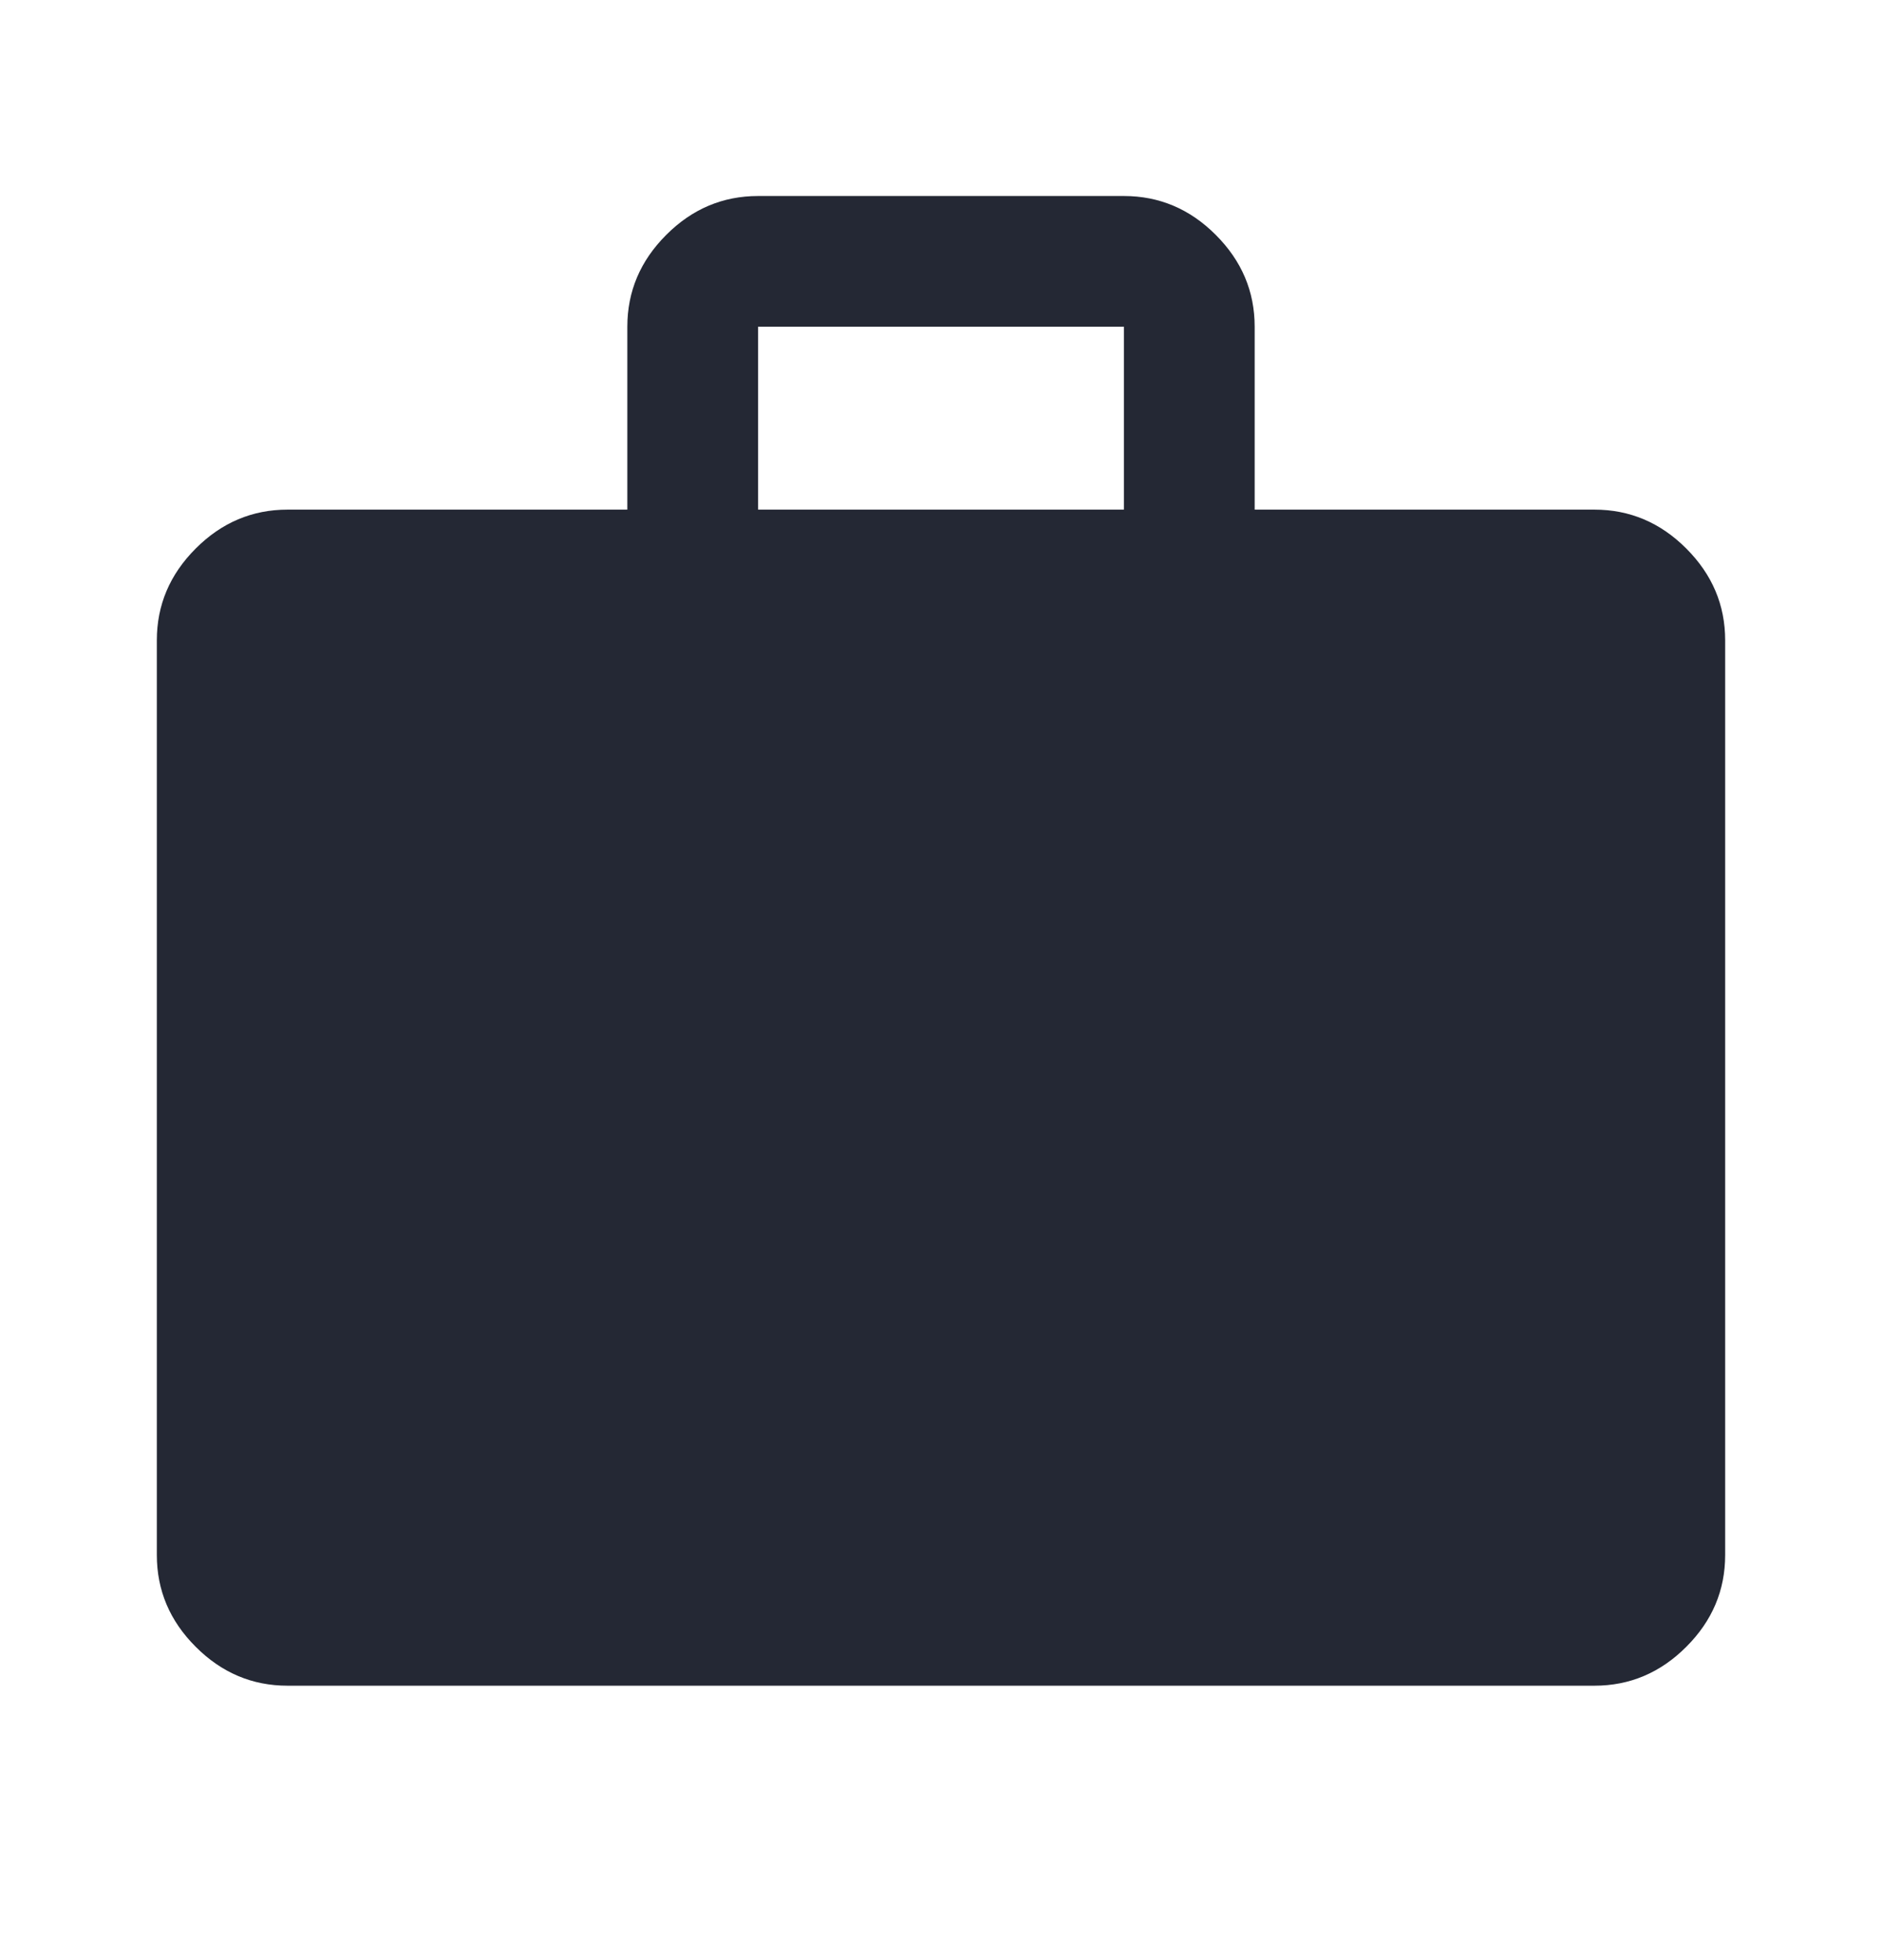 <svg xmlns="http://www.w3.org/2000/svg" fill="none" viewBox="0 0 24 25" height="25" width="24">
<mask height="25" width="24" y="0" x="0" maskUnits="userSpaceOnUse" style="mask-type:alpha" id="mask0_1_4354">
<rect fill="#D9D9D9" height="24" width="24" y="0.5"></rect>
</mask>
<g mask="url(#mask0_1_4354)">
<path fill="#242834" d="M3.667 21.5C3.217 21.5 2.826 21.335 2.496 21.004C2.165 20.674 2 20.283 2 19.833V8.167C2 7.717 2.165 7.327 2.496 6.996C2.826 6.665 3.217 6.5 3.667 6.5H8V4.167C8 3.717 8.165 3.327 8.496 2.996C8.826 2.665 9.217 2.5 9.667 2.5H14.333C14.783 2.5 15.174 2.665 15.504 2.996C15.835 3.327 16 3.717 16 4.167V6.5H20.333C20.783 6.5 21.174 6.665 21.504 6.996C21.835 7.327 22 7.717 22 8.167V19.833C22 20.283 21.835 20.674 21.504 21.004C21.174 21.335 20.783 21.5 20.333 21.5H3.667ZM9.667 6.5H14.333V4.167H9.667V6.5Z"></path>
</g>
</svg>
